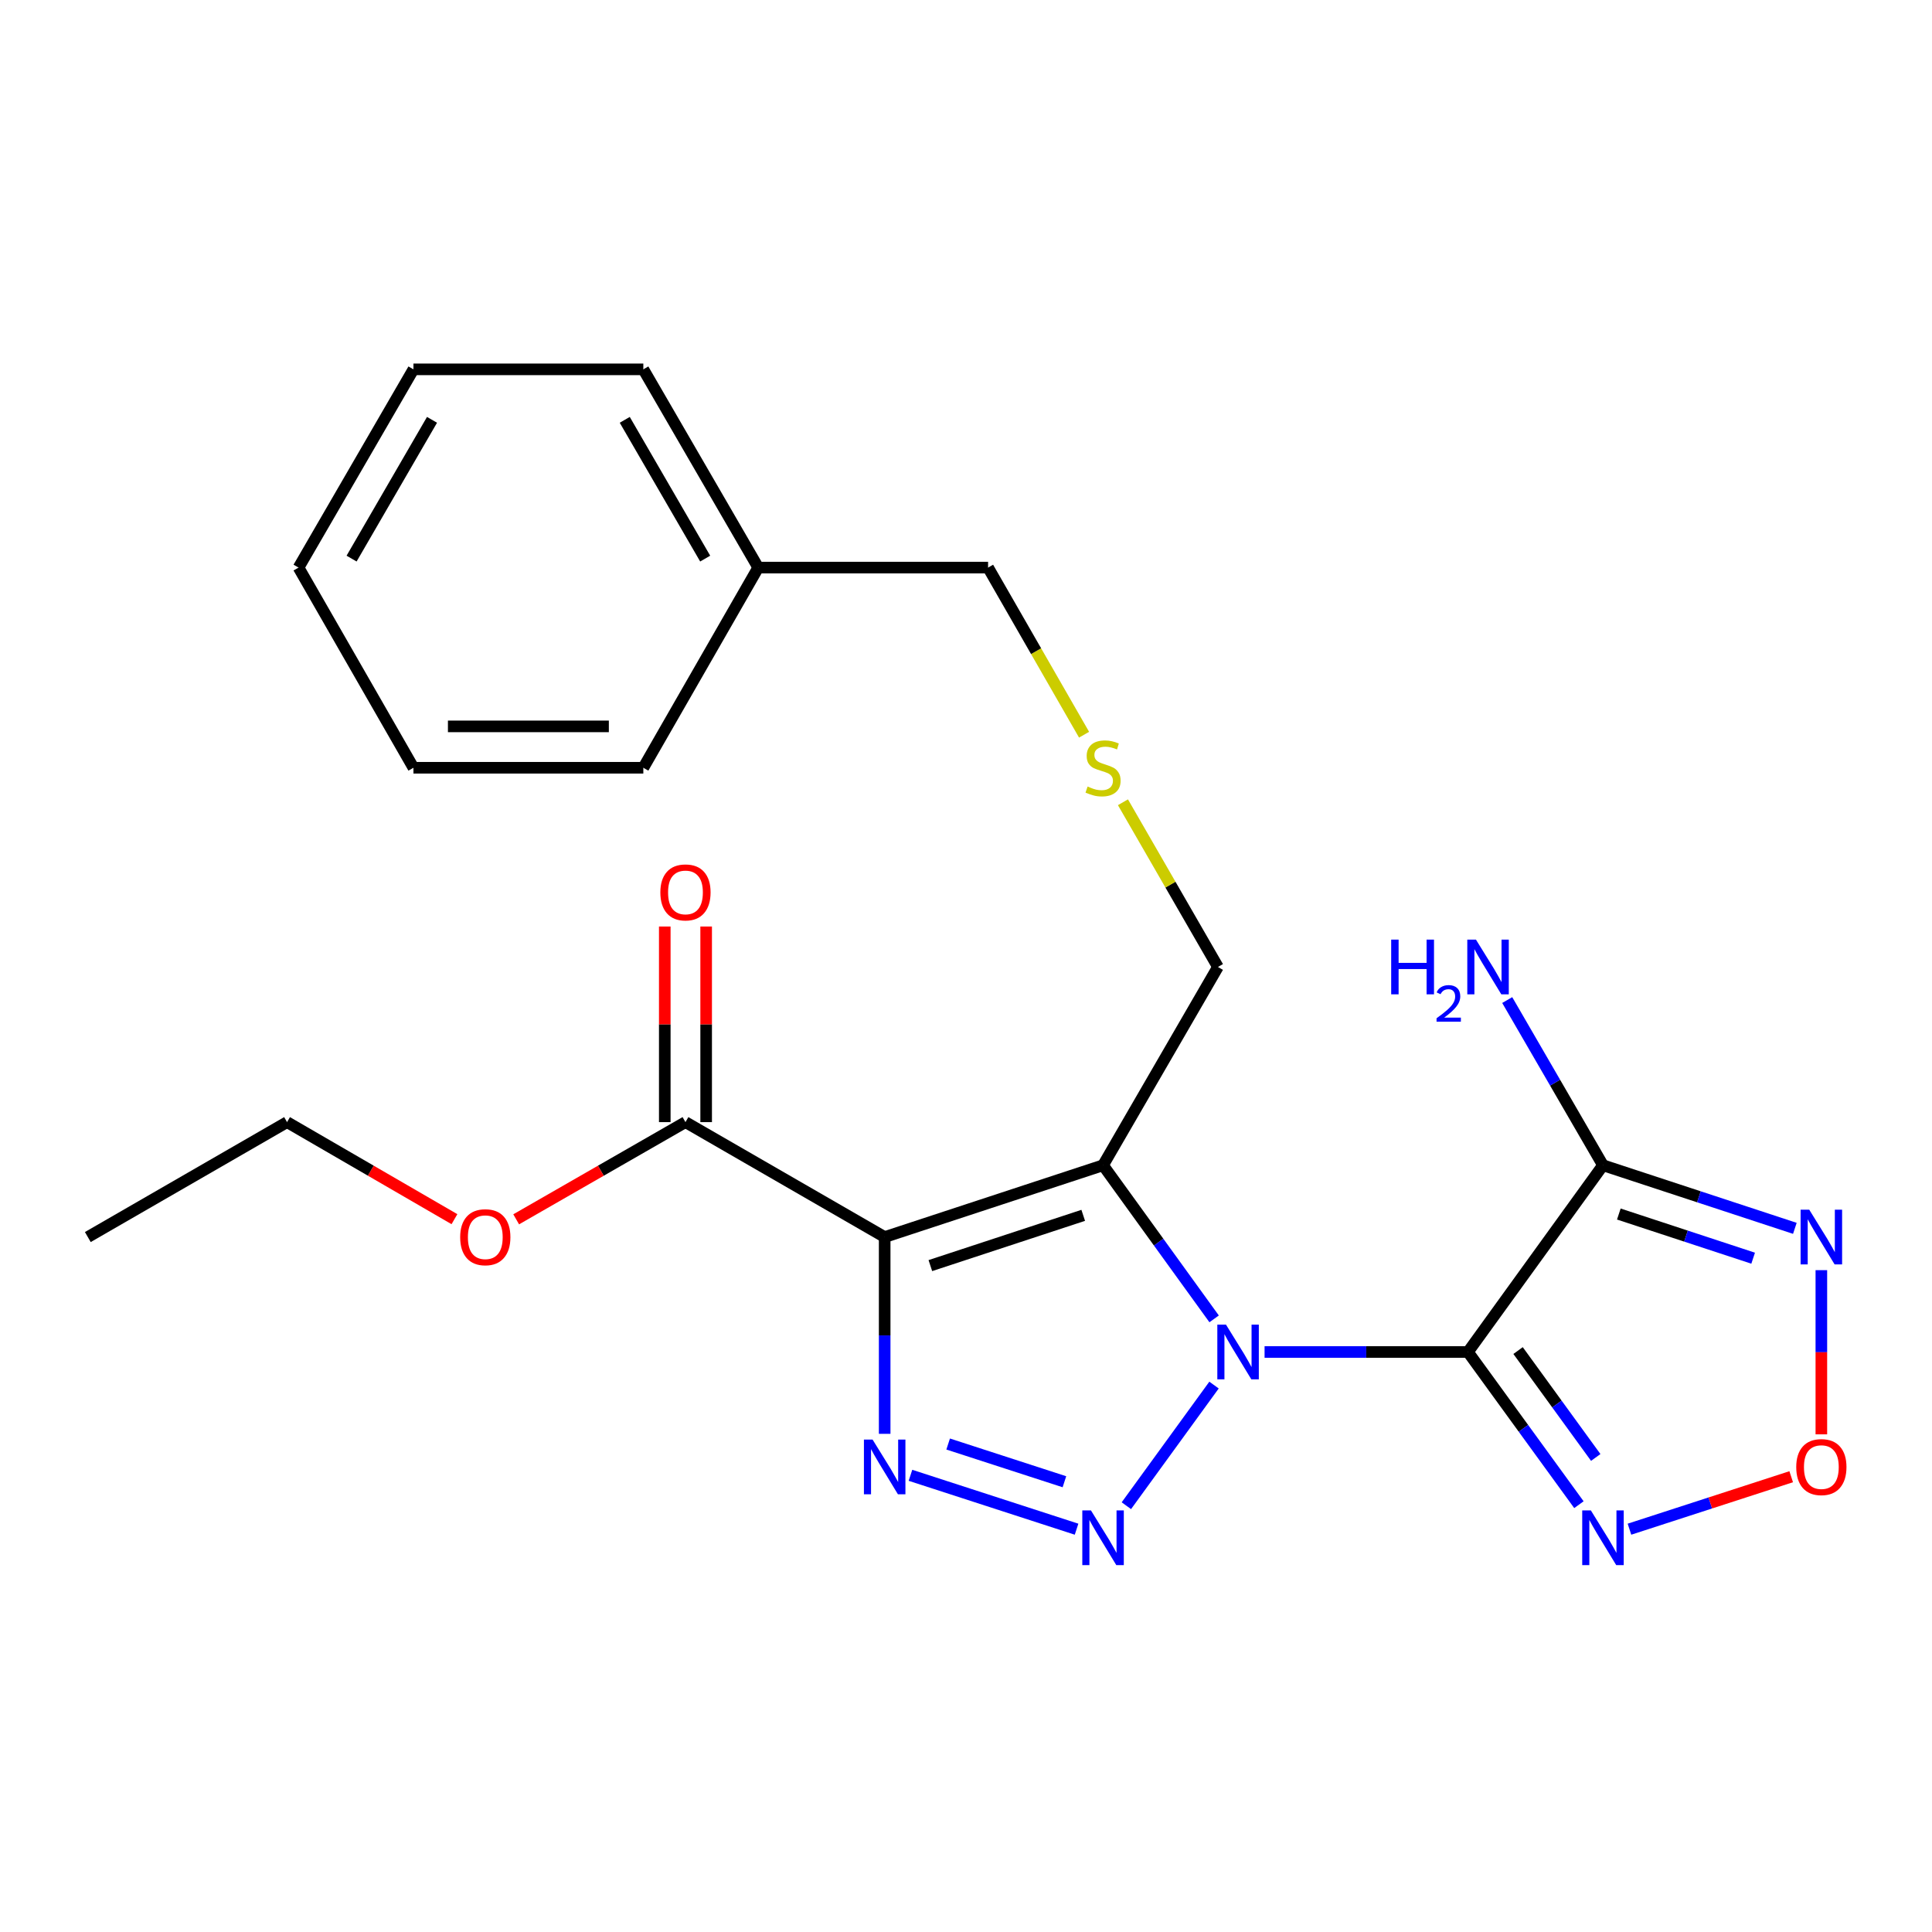 <?xml version='1.0' encoding='iso-8859-1'?>
<svg version='1.1' baseProfile='full'
              xmlns='http://www.w3.org/2000/svg'
                      xmlns:rdkit='http://www.rdkit.org/xml'
                      xmlns:xlink='http://www.w3.org/1999/xlink'
                  xml:space='preserve'
width='1000px' height='1000px' viewBox='0 0 1000 1000'>
<!-- END OF HEADER -->
<rect style='opacity:1.0;fill:#FFFFFF;stroke:none' width='1000' height='1000' x='0' y='0'> </rect>
<path class='bond-0' d='M 654.54,699.784 L 707.175,699.784' style='fill:none;fill-rule:evenodd;stroke:#0000FF;stroke-width:6px;stroke-linecap:butt;stroke-linejoin:miter;stroke-opacity:1' />
<path class='bond-0' d='M 707.175,699.784 L 759.809,699.784' style='fill:none;fill-rule:evenodd;stroke:#000000;stroke-width:6px;stroke-linecap:butt;stroke-linejoin:miter;stroke-opacity:1' />
<path class='bond-1' d='M 628.43,682.642 L 599.685,642.889' style='fill:none;fill-rule:evenodd;stroke:#0000FF;stroke-width:6px;stroke-linecap:butt;stroke-linejoin:miter;stroke-opacity:1' />
<path class='bond-1' d='M 599.685,642.889 L 570.939,603.136' style='fill:none;fill-rule:evenodd;stroke:#000000;stroke-width:6px;stroke-linecap:butt;stroke-linejoin:miter;stroke-opacity:1' />
<path class='bond-3' d='M 628.376,716.916 L 583.004,779.354' style='fill:none;fill-rule:evenodd;stroke:#0000FF;stroke-width:6px;stroke-linecap:butt;stroke-linejoin:miter;stroke-opacity:1' />
<path class='bond-5' d='M 759.809,699.784 L 829.695,603.136' style='fill:none;fill-rule:evenodd;stroke:#000000;stroke-width:6px;stroke-linecap:butt;stroke-linejoin:miter;stroke-opacity:1' />
<path class='bond-6' d='M 759.809,699.784 L 788.527,739.304' style='fill:none;fill-rule:evenodd;stroke:#000000;stroke-width:6px;stroke-linecap:butt;stroke-linejoin:miter;stroke-opacity:1' />
<path class='bond-6' d='M 788.527,739.304 L 817.246,778.824' style='fill:none;fill-rule:evenodd;stroke:#0000FF;stroke-width:6px;stroke-linecap:butt;stroke-linejoin:miter;stroke-opacity:1' />
<path class='bond-6' d='M 785.752,699.049 L 805.855,726.713' style='fill:none;fill-rule:evenodd;stroke:#000000;stroke-width:6px;stroke-linecap:butt;stroke-linejoin:miter;stroke-opacity:1' />
<path class='bond-6' d='M 805.855,726.713 L 825.958,754.377' style='fill:none;fill-rule:evenodd;stroke:#0000FF;stroke-width:6px;stroke-linecap:butt;stroke-linejoin:miter;stroke-opacity:1' />
<path class='bond-2' d='M 570.939,603.136 L 457.905,640.298' style='fill:none;fill-rule:evenodd;stroke:#000000;stroke-width:6px;stroke-linecap:butt;stroke-linejoin:miter;stroke-opacity:1' />
<path class='bond-2' d='M 560.674,629.058 L 481.55,655.072' style='fill:none;fill-rule:evenodd;stroke:#000000;stroke-width:6px;stroke-linecap:butt;stroke-linejoin:miter;stroke-opacity:1' />
<path class='bond-12' d='M 570.939,603.136 L 630.401,500.502' style='fill:none;fill-rule:evenodd;stroke:#000000;stroke-width:6px;stroke-linecap:butt;stroke-linejoin:miter;stroke-opacity:1' />
<path class='bond-9' d='M 457.905,640.298 L 354.796,580.812' style='fill:none;fill-rule:evenodd;stroke:#000000;stroke-width:6px;stroke-linecap:butt;stroke-linejoin:miter;stroke-opacity:1' />
<path class='bond-24' d='M 457.905,640.298 L 457.905,691.223' style='fill:none;fill-rule:evenodd;stroke:#000000;stroke-width:6px;stroke-linecap:butt;stroke-linejoin:miter;stroke-opacity:1' />
<path class='bond-24' d='M 457.905,691.223 L 457.905,742.147' style='fill:none;fill-rule:evenodd;stroke:#0000FF;stroke-width:6px;stroke-linecap:butt;stroke-linejoin:miter;stroke-opacity:1' />
<path class='bond-4' d='M 557.228,791.508 L 471.256,763.614' style='fill:none;fill-rule:evenodd;stroke:#0000FF;stroke-width:6px;stroke-linecap:butt;stroke-linejoin:miter;stroke-opacity:1' />
<path class='bond-4' d='M 550.943,766.95 L 490.762,747.424' style='fill:none;fill-rule:evenodd;stroke:#0000FF;stroke-width:6px;stroke-linecap:butt;stroke-linejoin:miter;stroke-opacity:1' />
<path class='bond-7' d='M 829.695,603.136 L 879.355,619.463' style='fill:none;fill-rule:evenodd;stroke:#000000;stroke-width:6px;stroke-linecap:butt;stroke-linejoin:miter;stroke-opacity:1' />
<path class='bond-7' d='M 879.355,619.463 L 929.015,635.789' style='fill:none;fill-rule:evenodd;stroke:#0000FF;stroke-width:6px;stroke-linecap:butt;stroke-linejoin:miter;stroke-opacity:1' />
<path class='bond-7' d='M 837.903,628.382 L 872.665,639.81' style='fill:none;fill-rule:evenodd;stroke:#000000;stroke-width:6px;stroke-linecap:butt;stroke-linejoin:miter;stroke-opacity:1' />
<path class='bond-7' d='M 872.665,639.81 L 907.427,651.239' style='fill:none;fill-rule:evenodd;stroke:#0000FF;stroke-width:6px;stroke-linecap:butt;stroke-linejoin:miter;stroke-opacity:1' />
<path class='bond-11' d='M 829.695,603.136 L 804.915,560.382' style='fill:none;fill-rule:evenodd;stroke:#000000;stroke-width:6px;stroke-linecap:butt;stroke-linejoin:miter;stroke-opacity:1' />
<path class='bond-11' d='M 804.915,560.382 L 780.135,517.628' style='fill:none;fill-rule:evenodd;stroke:#0000FF;stroke-width:6px;stroke-linecap:butt;stroke-linejoin:miter;stroke-opacity:1' />
<path class='bond-8' d='M 843.406,791.508 L 885.262,777.927' style='fill:none;fill-rule:evenodd;stroke:#0000FF;stroke-width:6px;stroke-linecap:butt;stroke-linejoin:miter;stroke-opacity:1' />
<path class='bond-8' d='M 885.262,777.927 L 927.119,764.347' style='fill:none;fill-rule:evenodd;stroke:#FF0000;stroke-width:6px;stroke-linecap:butt;stroke-linejoin:miter;stroke-opacity:1' />
<path class='bond-25' d='M 942.729,657.433 L 942.729,699.924' style='fill:none;fill-rule:evenodd;stroke:#0000FF;stroke-width:6px;stroke-linecap:butt;stroke-linejoin:miter;stroke-opacity:1' />
<path class='bond-25' d='M 942.729,699.924 L 942.729,742.416' style='fill:none;fill-rule:evenodd;stroke:#FF0000;stroke-width:6px;stroke-linecap:butt;stroke-linejoin:miter;stroke-opacity:1' />
<path class='bond-10' d='M 365.505,580.812 L 365.505,530.188' style='fill:none;fill-rule:evenodd;stroke:#000000;stroke-width:6px;stroke-linecap:butt;stroke-linejoin:miter;stroke-opacity:1' />
<path class='bond-10' d='M 365.505,530.188 L 365.505,479.563' style='fill:none;fill-rule:evenodd;stroke:#FF0000;stroke-width:6px;stroke-linecap:butt;stroke-linejoin:miter;stroke-opacity:1' />
<path class='bond-10' d='M 344.086,580.812 L 344.086,530.188' style='fill:none;fill-rule:evenodd;stroke:#000000;stroke-width:6px;stroke-linecap:butt;stroke-linejoin:miter;stroke-opacity:1' />
<path class='bond-10' d='M 344.086,530.188 L 344.086,479.563' style='fill:none;fill-rule:evenodd;stroke:#FF0000;stroke-width:6px;stroke-linecap:butt;stroke-linejoin:miter;stroke-opacity:1' />
<path class='bond-14' d='M 354.796,580.812 L 310.984,605.966' style='fill:none;fill-rule:evenodd;stroke:#000000;stroke-width:6px;stroke-linecap:butt;stroke-linejoin:miter;stroke-opacity:1' />
<path class='bond-14' d='M 310.984,605.966 L 267.173,631.12' style='fill:none;fill-rule:evenodd;stroke:#FF0000;stroke-width:6px;stroke-linecap:butt;stroke-linejoin:miter;stroke-opacity:1' />
<path class='bond-13' d='M 630.401,500.502 L 605.819,457.875' style='fill:none;fill-rule:evenodd;stroke:#000000;stroke-width:6px;stroke-linecap:butt;stroke-linejoin:miter;stroke-opacity:1' />
<path class='bond-13' d='M 605.819,457.875 L 581.236,415.248' style='fill:none;fill-rule:evenodd;stroke:#CCCC00;stroke-width:6px;stroke-linecap:butt;stroke-linejoin:miter;stroke-opacity:1' />
<path class='bond-16' d='M 561.114,380.285 L 536.272,337.034' style='fill:none;fill-rule:evenodd;stroke:#CCCC00;stroke-width:6px;stroke-linecap:butt;stroke-linejoin:miter;stroke-opacity:1' />
<path class='bond-16' d='M 536.272,337.034 L 511.43,293.783' style='fill:none;fill-rule:evenodd;stroke:#000000;stroke-width:6px;stroke-linecap:butt;stroke-linejoin:miter;stroke-opacity:1' />
<path class='bond-17' d='M 235.221,631.043 L 191.899,605.928' style='fill:none;fill-rule:evenodd;stroke:#FF0000;stroke-width:6px;stroke-linecap:butt;stroke-linejoin:miter;stroke-opacity:1' />
<path class='bond-17' d='M 191.899,605.928 L 148.576,580.812' style='fill:none;fill-rule:evenodd;stroke:#000000;stroke-width:6px;stroke-linecap:butt;stroke-linejoin:miter;stroke-opacity:1' />
<path class='bond-15' d='M 392.458,293.783 L 511.43,293.783' style='fill:none;fill-rule:evenodd;stroke:#000000;stroke-width:6px;stroke-linecap:butt;stroke-linejoin:miter;stroke-opacity:1' />
<path class='bond-18' d='M 392.458,293.783 L 332.984,191.173' style='fill:none;fill-rule:evenodd;stroke:#000000;stroke-width:6px;stroke-linecap:butt;stroke-linejoin:miter;stroke-opacity:1' />
<path class='bond-18' d='M 365.005,289.132 L 323.373,217.306' style='fill:none;fill-rule:evenodd;stroke:#000000;stroke-width:6px;stroke-linecap:butt;stroke-linejoin:miter;stroke-opacity:1' />
<path class='bond-19' d='M 392.458,293.783 L 332.984,397.392' style='fill:none;fill-rule:evenodd;stroke:#000000;stroke-width:6px;stroke-linecap:butt;stroke-linejoin:miter;stroke-opacity:1' />
<path class='bond-20' d='M 148.576,580.812 L 45.455,640.298' style='fill:none;fill-rule:evenodd;stroke:#000000;stroke-width:6px;stroke-linecap:butt;stroke-linejoin:miter;stroke-opacity:1' />
<path class='bond-21' d='M 332.984,191.173 L 214,191.173' style='fill:none;fill-rule:evenodd;stroke:#000000;stroke-width:6px;stroke-linecap:butt;stroke-linejoin:miter;stroke-opacity:1' />
<path class='bond-22' d='M 332.984,397.392 L 214,397.392' style='fill:none;fill-rule:evenodd;stroke:#000000;stroke-width:6px;stroke-linecap:butt;stroke-linejoin:miter;stroke-opacity:1' />
<path class='bond-22' d='M 315.136,375.973 L 231.848,375.973' style='fill:none;fill-rule:evenodd;stroke:#000000;stroke-width:6px;stroke-linecap:butt;stroke-linejoin:miter;stroke-opacity:1' />
<path class='bond-26' d='M 214,191.173 L 154.526,293.783' style='fill:none;fill-rule:evenodd;stroke:#000000;stroke-width:6px;stroke-linecap:butt;stroke-linejoin:miter;stroke-opacity:1' />
<path class='bond-26' d='M 223.61,217.306 L 181.978,289.132' style='fill:none;fill-rule:evenodd;stroke:#000000;stroke-width:6px;stroke-linecap:butt;stroke-linejoin:miter;stroke-opacity:1' />
<path class='bond-23' d='M 214,397.392 L 154.526,293.783' style='fill:none;fill-rule:evenodd;stroke:#000000;stroke-width:6px;stroke-linecap:butt;stroke-linejoin:miter;stroke-opacity:1' />
<path  class='atom-0' d='M 634.565 685.624
L 643.845 700.624
Q 644.765 702.104, 646.245 704.784
Q 647.725 707.464, 647.805 707.624
L 647.805 685.624
L 651.565 685.624
L 651.565 713.944
L 647.685 713.944
L 637.725 697.544
Q 636.565 695.624, 635.325 693.424
Q 634.125 691.224, 633.765 690.544
L 633.765 713.944
L 630.085 713.944
L 630.085 685.624
L 634.565 685.624
' fill='#0000FF'/>
<path  class='atom-4' d='M 564.679 781.796
L 573.959 796.796
Q 574.879 798.276, 576.359 800.956
Q 577.839 803.636, 577.919 803.796
L 577.919 781.796
L 581.679 781.796
L 581.679 810.116
L 577.799 810.116
L 567.839 793.716
Q 566.679 791.796, 565.439 789.596
Q 564.239 787.396, 563.879 786.716
L 563.879 810.116
L 560.199 810.116
L 560.199 781.796
L 564.679 781.796
' fill='#0000FF'/>
<path  class='atom-5' d='M 451.645 745.122
L 460.925 760.122
Q 461.845 761.602, 463.325 764.282
Q 464.805 766.962, 464.885 767.122
L 464.885 745.122
L 468.645 745.122
L 468.645 773.442
L 464.765 773.442
L 454.805 757.042
Q 453.645 755.122, 452.405 752.922
Q 451.205 750.722, 450.845 750.042
L 450.845 773.442
L 447.165 773.442
L 447.165 745.122
L 451.645 745.122
' fill='#0000FF'/>
<path  class='atom-7' d='M 823.435 781.796
L 832.715 796.796
Q 833.635 798.276, 835.115 800.956
Q 836.595 803.636, 836.675 803.796
L 836.675 781.796
L 840.435 781.796
L 840.435 810.116
L 836.555 810.116
L 826.595 793.716
Q 825.435 791.796, 824.195 789.596
Q 822.995 787.396, 822.635 786.716
L 822.635 810.116
L 818.955 810.116
L 818.955 781.796
L 823.435 781.796
' fill='#0000FF'/>
<path  class='atom-8' d='M 936.469 626.138
L 945.749 641.138
Q 946.669 642.618, 948.149 645.298
Q 949.629 647.978, 949.709 648.138
L 949.709 626.138
L 953.469 626.138
L 953.469 654.458
L 949.589 654.458
L 939.629 638.058
Q 938.469 636.138, 937.229 633.938
Q 936.029 631.738, 935.669 631.058
L 935.669 654.458
L 931.989 654.458
L 931.989 626.138
L 936.469 626.138
' fill='#0000FF'/>
<path  class='atom-9' d='M 929.729 759.362
Q 929.729 752.562, 933.089 748.762
Q 936.449 744.962, 942.729 744.962
Q 949.009 744.962, 952.369 748.762
Q 955.729 752.562, 955.729 759.362
Q 955.729 766.242, 952.329 770.162
Q 948.929 774.042, 942.729 774.042
Q 936.489 774.042, 933.089 770.162
Q 929.729 766.282, 929.729 759.362
M 942.729 770.842
Q 947.049 770.842, 949.369 767.962
Q 951.729 765.042, 951.729 759.362
Q 951.729 753.802, 949.369 751.002
Q 947.049 748.162, 942.729 748.162
Q 938.409 748.162, 936.049 750.962
Q 933.729 753.762, 933.729 759.362
Q 933.729 765.082, 936.049 767.962
Q 938.409 770.842, 942.729 770.842
' fill='#FF0000'/>
<path  class='atom-11' d='M 341.796 461.909
Q 341.796 455.109, 345.156 451.309
Q 348.516 447.509, 354.796 447.509
Q 361.076 447.509, 364.436 451.309
Q 367.796 455.109, 367.796 461.909
Q 367.796 468.789, 364.396 472.709
Q 360.996 476.589, 354.796 476.589
Q 348.556 476.589, 345.156 472.709
Q 341.796 468.829, 341.796 461.909
M 354.796 473.389
Q 359.116 473.389, 361.436 470.509
Q 363.796 467.589, 363.796 461.909
Q 363.796 456.349, 361.436 453.549
Q 359.116 450.709, 354.796 450.709
Q 350.476 450.709, 348.116 453.509
Q 345.796 456.309, 345.796 461.909
Q 345.796 467.629, 348.116 470.509
Q 350.476 473.389, 354.796 473.389
' fill='#FF0000'/>
<path  class='atom-12' d='M 720.077 486.342
L 723.917 486.342
L 723.917 498.382
L 738.397 498.382
L 738.397 486.342
L 742.237 486.342
L 742.237 514.662
L 738.397 514.662
L 738.397 501.582
L 723.917 501.582
L 723.917 514.662
L 720.077 514.662
L 720.077 486.342
' fill='#0000FF'/>
<path  class='atom-12' d='M 743.609 513.669
Q 744.296 511.9, 745.933 510.923
Q 747.569 509.92, 749.84 509.92
Q 752.665 509.92, 754.249 511.451
Q 755.833 512.982, 755.833 515.701
Q 755.833 518.473, 753.773 521.061
Q 751.741 523.648, 747.517 526.71
L 756.149 526.71
L 756.149 528.822
L 743.557 528.822
L 743.557 527.053
Q 747.041 524.572, 749.101 522.724
Q 751.186 520.876, 752.189 519.213
Q 753.193 517.549, 753.193 515.833
Q 753.193 514.038, 752.295 513.035
Q 751.397 512.032, 749.84 512.032
Q 748.335 512.032, 747.332 512.639
Q 746.329 513.246, 745.616 514.593
L 743.609 513.669
' fill='#0000FF'/>
<path  class='atom-12' d='M 763.949 486.342
L 773.229 501.342
Q 774.149 502.822, 775.629 505.502
Q 777.109 508.182, 777.189 508.342
L 777.189 486.342
L 780.949 486.342
L 780.949 514.662
L 777.069 514.662
L 767.109 498.262
Q 765.949 496.342, 764.709 494.142
Q 763.509 491.942, 763.149 491.262
L 763.149 514.662
L 759.469 514.662
L 759.469 486.342
L 763.949 486.342
' fill='#0000FF'/>
<path  class='atom-14' d='M 562.939 407.112
Q 563.259 407.232, 564.579 407.792
Q 565.899 408.352, 567.339 408.712
Q 568.819 409.032, 570.259 409.032
Q 572.939 409.032, 574.499 407.752
Q 576.059 406.432, 576.059 404.152
Q 576.059 402.592, 575.259 401.632
Q 574.499 400.672, 573.299 400.152
Q 572.099 399.632, 570.099 399.032
Q 567.579 398.272, 566.059 397.552
Q 564.579 396.832, 563.499 395.312
Q 562.459 393.792, 562.459 391.232
Q 562.459 387.672, 564.859 385.472
Q 567.299 383.272, 572.099 383.272
Q 575.379 383.272, 579.099 384.832
L 578.179 387.912
Q 574.779 386.512, 572.219 386.512
Q 569.459 386.512, 567.939 387.672
Q 566.419 388.792, 566.459 390.752
Q 566.459 392.272, 567.219 393.192
Q 568.019 394.112, 569.139 394.632
Q 570.299 395.152, 572.219 395.752
Q 574.779 396.552, 576.299 397.352
Q 577.819 398.152, 578.899 399.792
Q 580.019 401.392, 580.019 404.152
Q 580.019 408.072, 577.379 410.192
Q 574.779 412.272, 570.419 412.272
Q 567.899 412.272, 565.979 411.712
Q 564.099 411.192, 561.859 410.272
L 562.939 407.112
' fill='#CCCC00'/>
<path  class='atom-15' d='M 238.186 640.378
Q 238.186 633.578, 241.546 629.778
Q 244.906 625.978, 251.186 625.978
Q 257.466 625.978, 260.826 629.778
Q 264.186 633.578, 264.186 640.378
Q 264.186 647.258, 260.786 651.178
Q 257.386 655.058, 251.186 655.058
Q 244.946 655.058, 241.546 651.178
Q 238.186 647.298, 238.186 640.378
M 251.186 651.858
Q 255.506 651.858, 257.826 648.978
Q 260.186 646.058, 260.186 640.378
Q 260.186 634.818, 257.826 632.018
Q 255.506 629.178, 251.186 629.178
Q 246.866 629.178, 244.506 631.978
Q 242.186 634.778, 242.186 640.378
Q 242.186 646.098, 244.506 648.978
Q 246.866 651.858, 251.186 651.858
' fill='#FF0000'/>
</svg>
